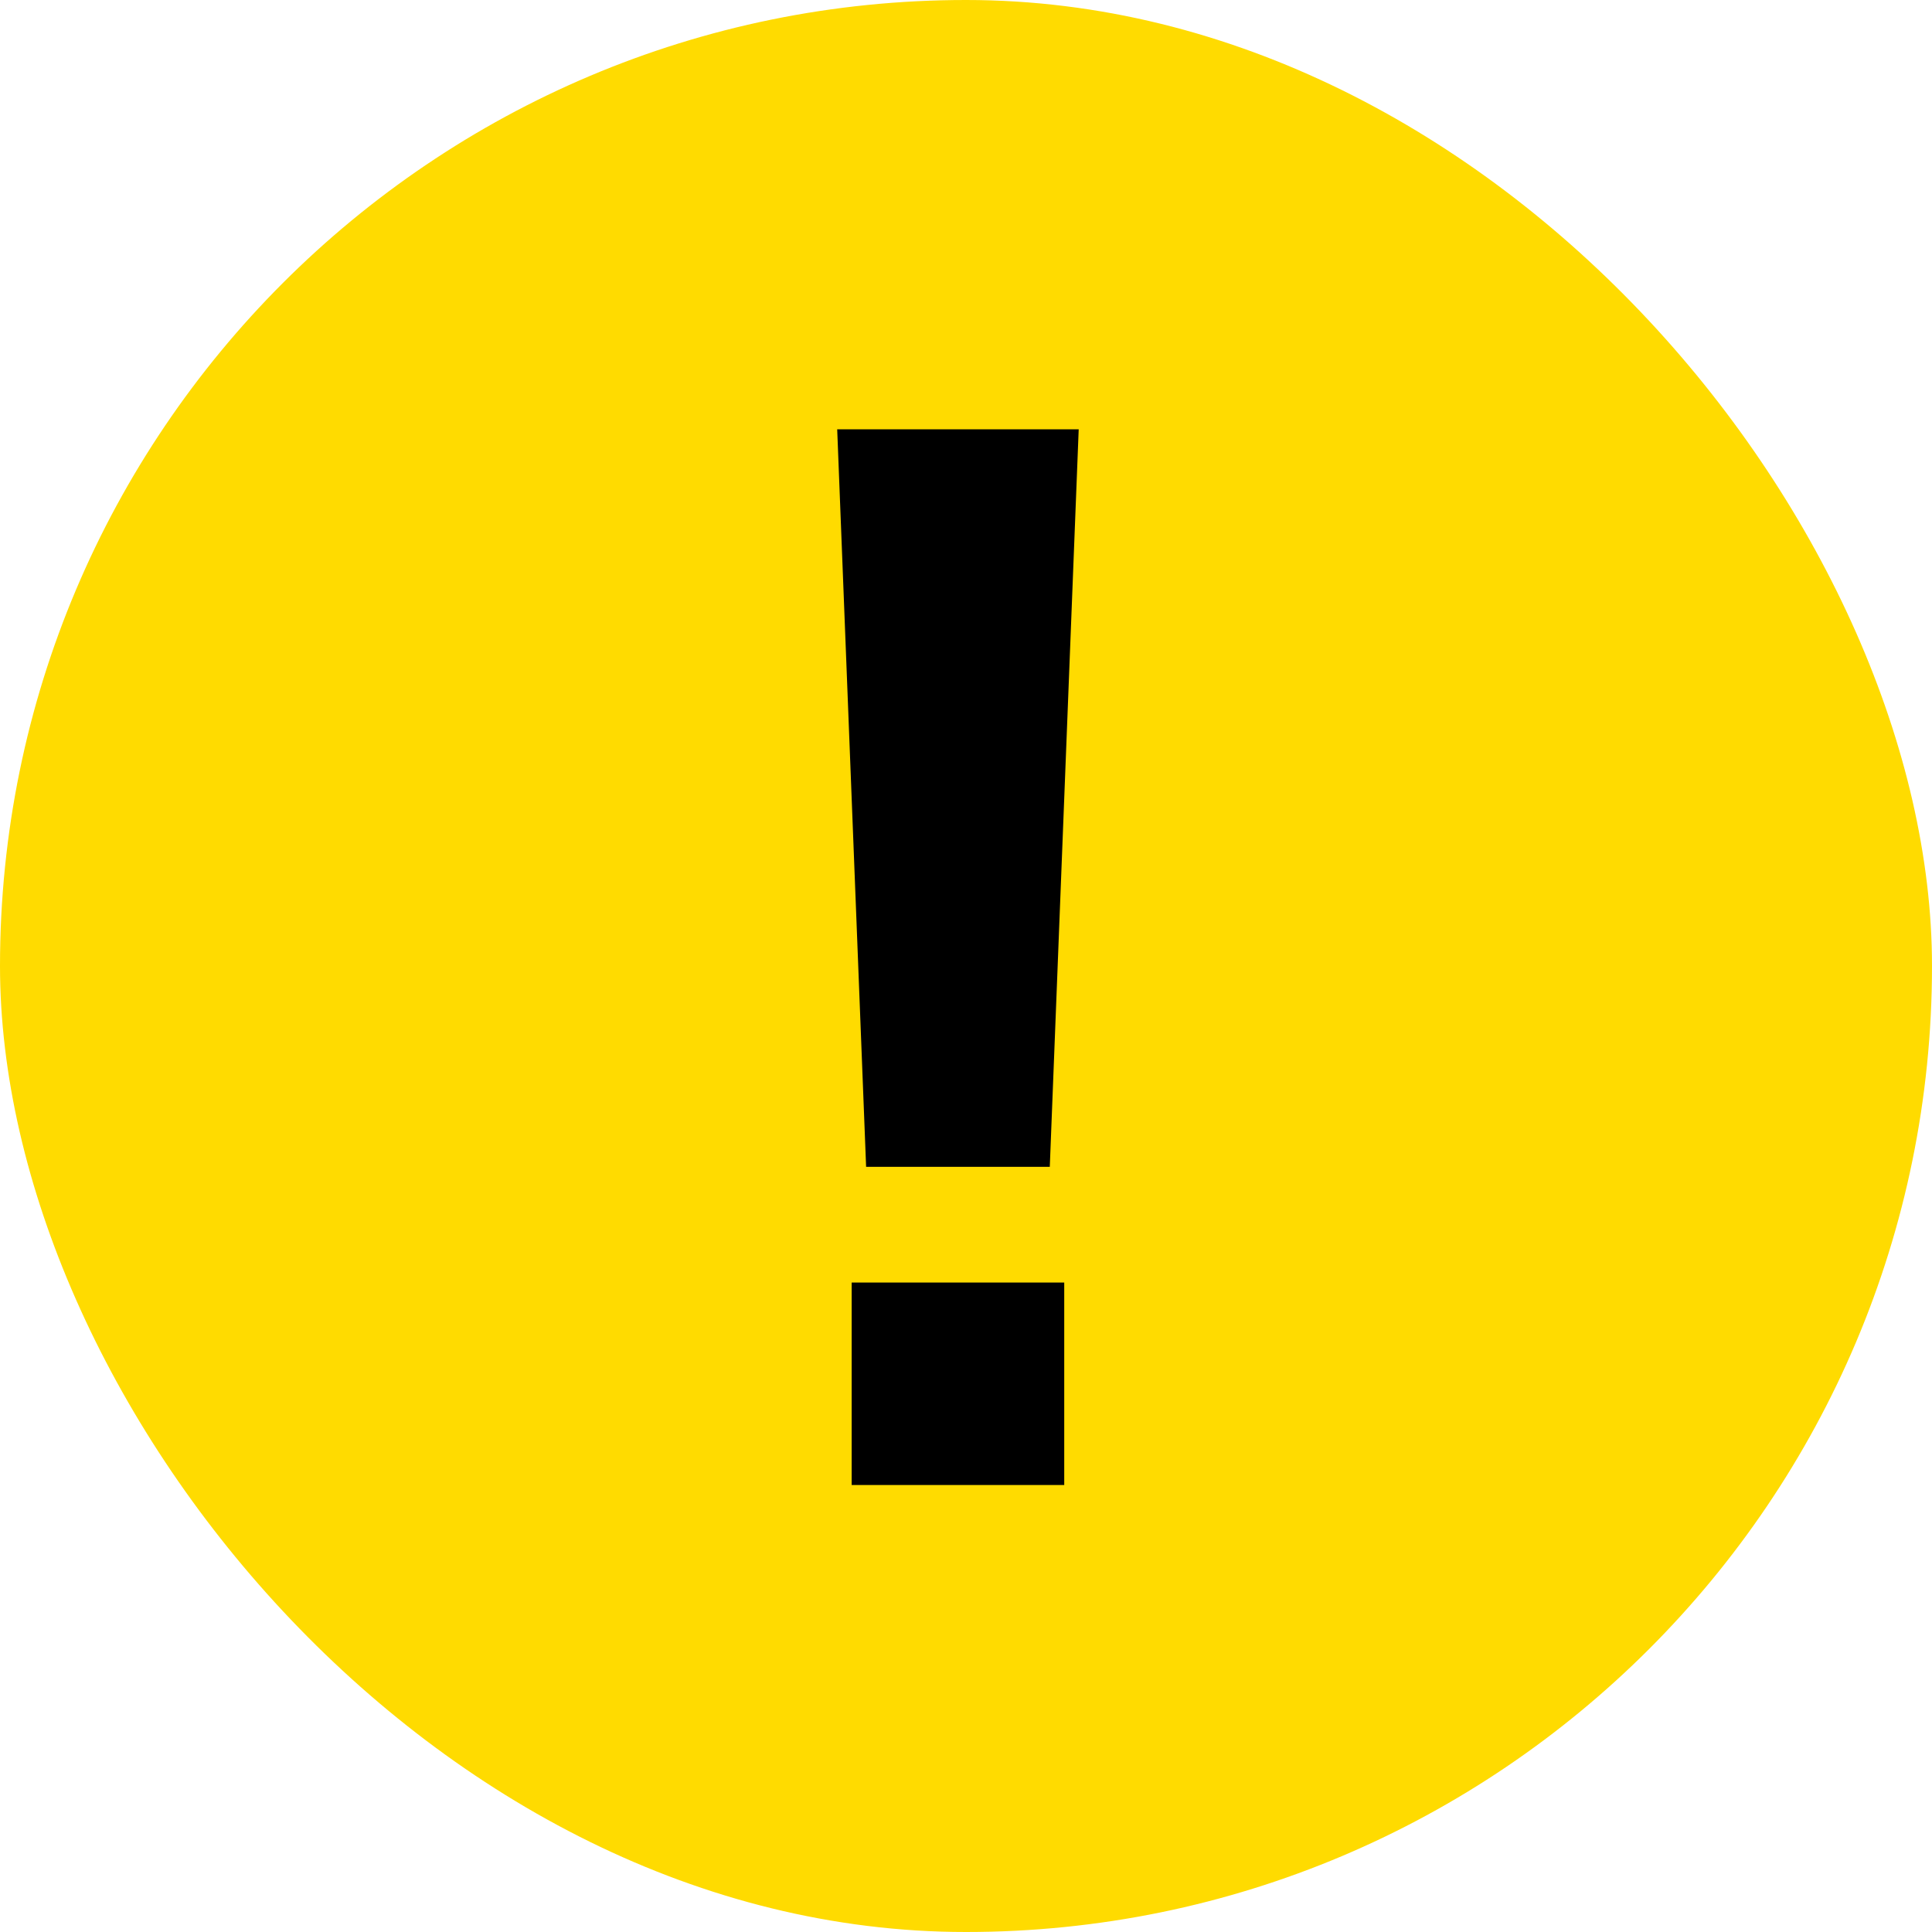 <svg width="90" height="90" viewBox="0 0 90 90" fill="none" xmlns="http://www.w3.org/2000/svg">
<rect width="90" height="90" rx="45" fill="#FFDB00"/>
<path d="M39 20H50.25L48.903 54.356H40.347L39 20ZM39.674 69.177V59.745H49.576V69.177H39.674Z" fill="black"/>
</svg>
